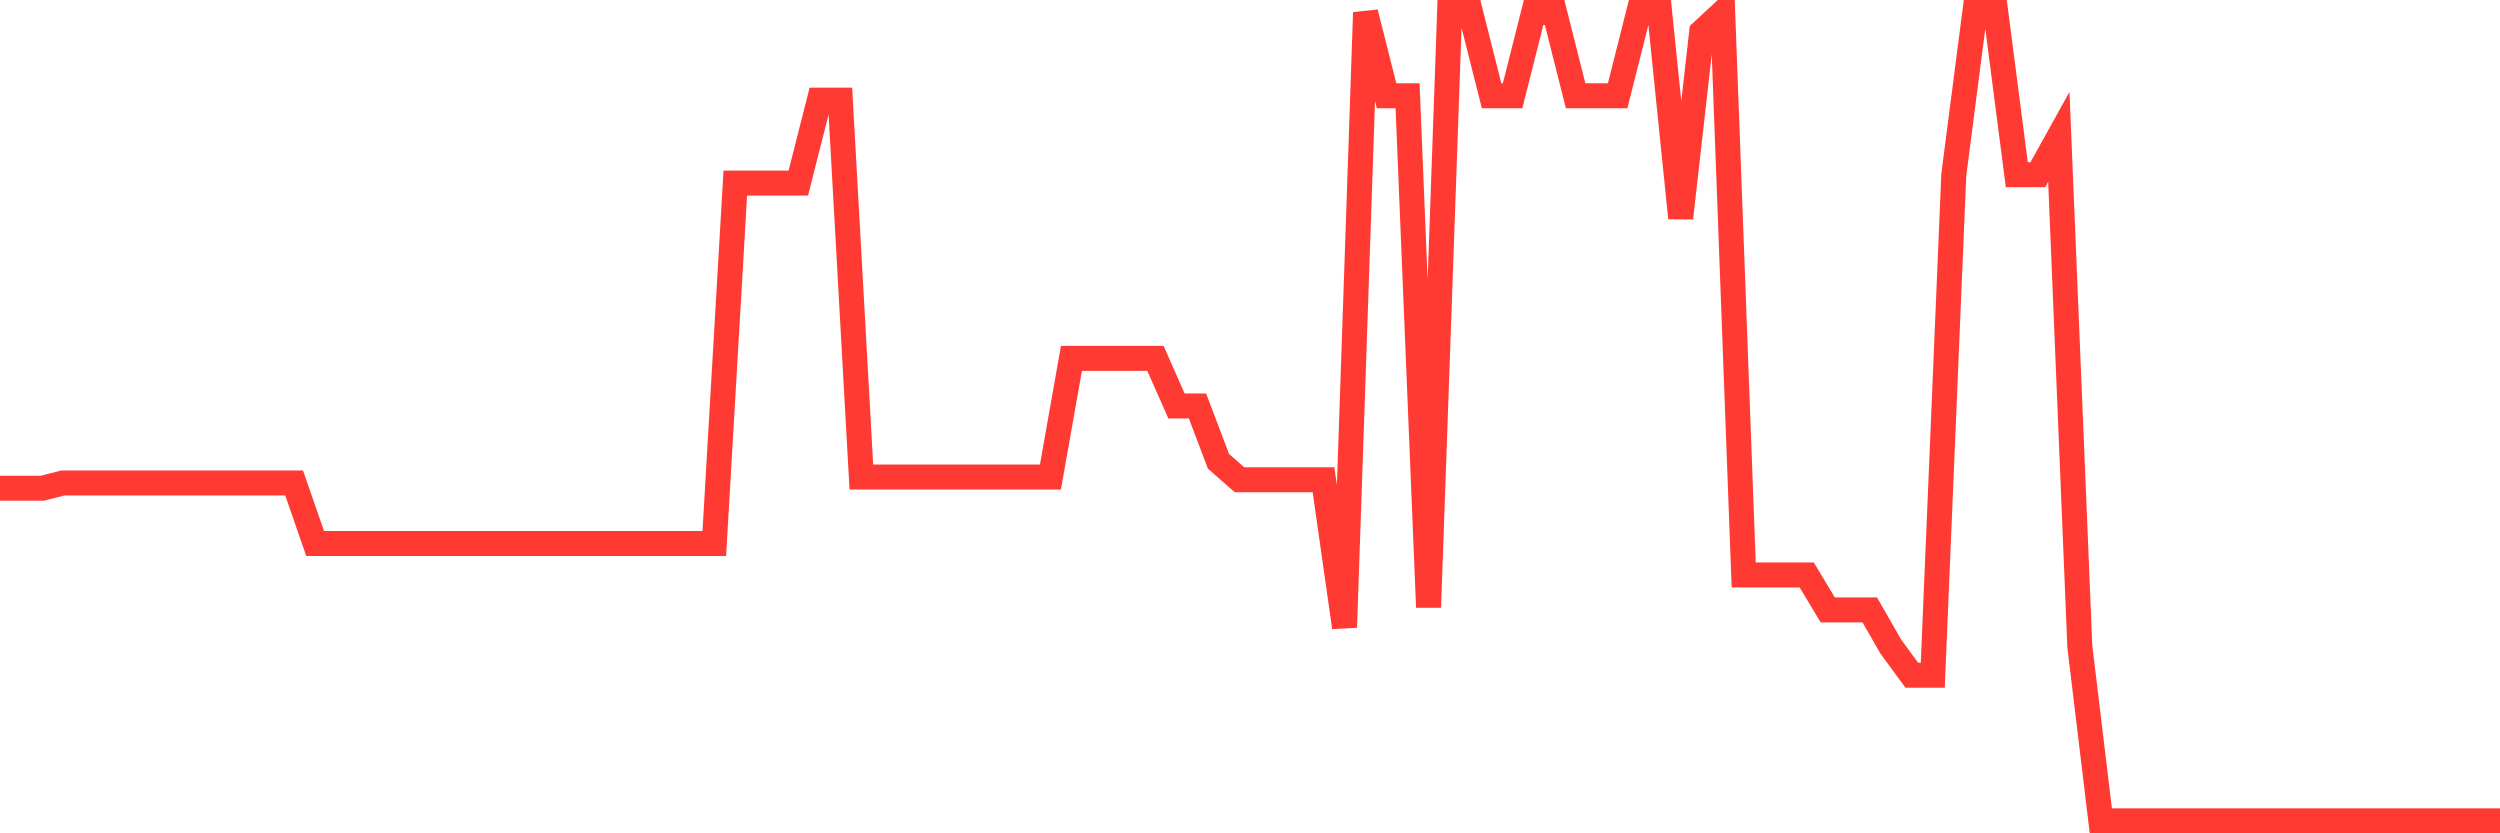 <svg
  xmlns="http://www.w3.org/2000/svg"
  xmlns:xlink="http://www.w3.org/1999/xlink"
  width="120"
  height="40"
  viewBox="0 0 120 40"
  preserveAspectRatio="none"
>
  <polyline
    points="0,23.436 1.008,23.436 2.017,23.436 3.025,23.182 4.034,23.182 5.042,23.182 6.05,23.182 7.059,23.182 8.067,23.182 9.076,23.182 10.084,23.182 11.092,23.182 12.101,23.182 13.109,23.182 14.118,23.182 15.126,26.087 16.134,26.087 17.143,26.087 18.151,26.087 19.16,26.087 20.168,26.087 21.176,26.087 22.185,26.087 23.193,26.087 24.202,26.087 25.21,26.087 26.218,26.087 27.227,26.087 28.235,26.087 29.244,26.087 30.252,26.087 31.261,26.087 32.269,26.087 33.277,26.087 34.286,26.087 35.294,8.789 36.303,8.789 37.311,8.789 38.319,8.789 39.328,4.809 40.336,4.809 41.345,22.899 42.353,22.899 43.361,22.899 44.37,22.899 45.378,22.899 46.387,22.899 47.395,22.899 48.403,22.899 49.412,22.899 50.42,22.899 51.429,17.202 52.437,17.202 53.445,17.202 54.454,17.202 55.462,17.202 56.471,19.486 57.479,19.486 58.487,22.143 59.496,23.029 60.504,23.029 61.513,23.029 62.521,23.029 63.529,23.029 64.538,30.113 65.546,0.6 66.555,4.597 67.563,4.597 68.571,29.151 69.58,0.6 70.588,0.6 71.597,4.597 72.605,4.597 73.613,0.6 74.622,0.6 75.63,4.597 76.639,4.597 77.647,4.597 78.655,0.6 79.664,0.6 80.672,10.465 81.681,1.533 82.689,0.6 83.697,27.598 84.706,27.598 85.714,27.598 86.723,27.598 87.731,29.275 88.739,29.275 89.748,29.275 90.756,31.034 91.765,32.41 92.773,32.41 93.782,8.387 94.79,0.6 95.798,0.6 96.807,8.387 97.815,8.387 98.824,6.569 99.832,31.034 100.84,39.4 101.849,39.4 102.857,39.4 103.866,39.4 104.874,39.4 105.882,39.4 106.891,39.4 107.899,39.4 108.908,39.4 109.916,39.4 110.924,39.4 111.933,39.4 112.941,39.4 113.95,39.4 114.958,39.4 115.966,39.4 116.975,39.4 117.983,39.4 118.992,39.4 120,39.4"
    fill="none"
    stroke="#ff3a33"
    stroke-width="1.2"
  >
  </polyline>
</svg>
